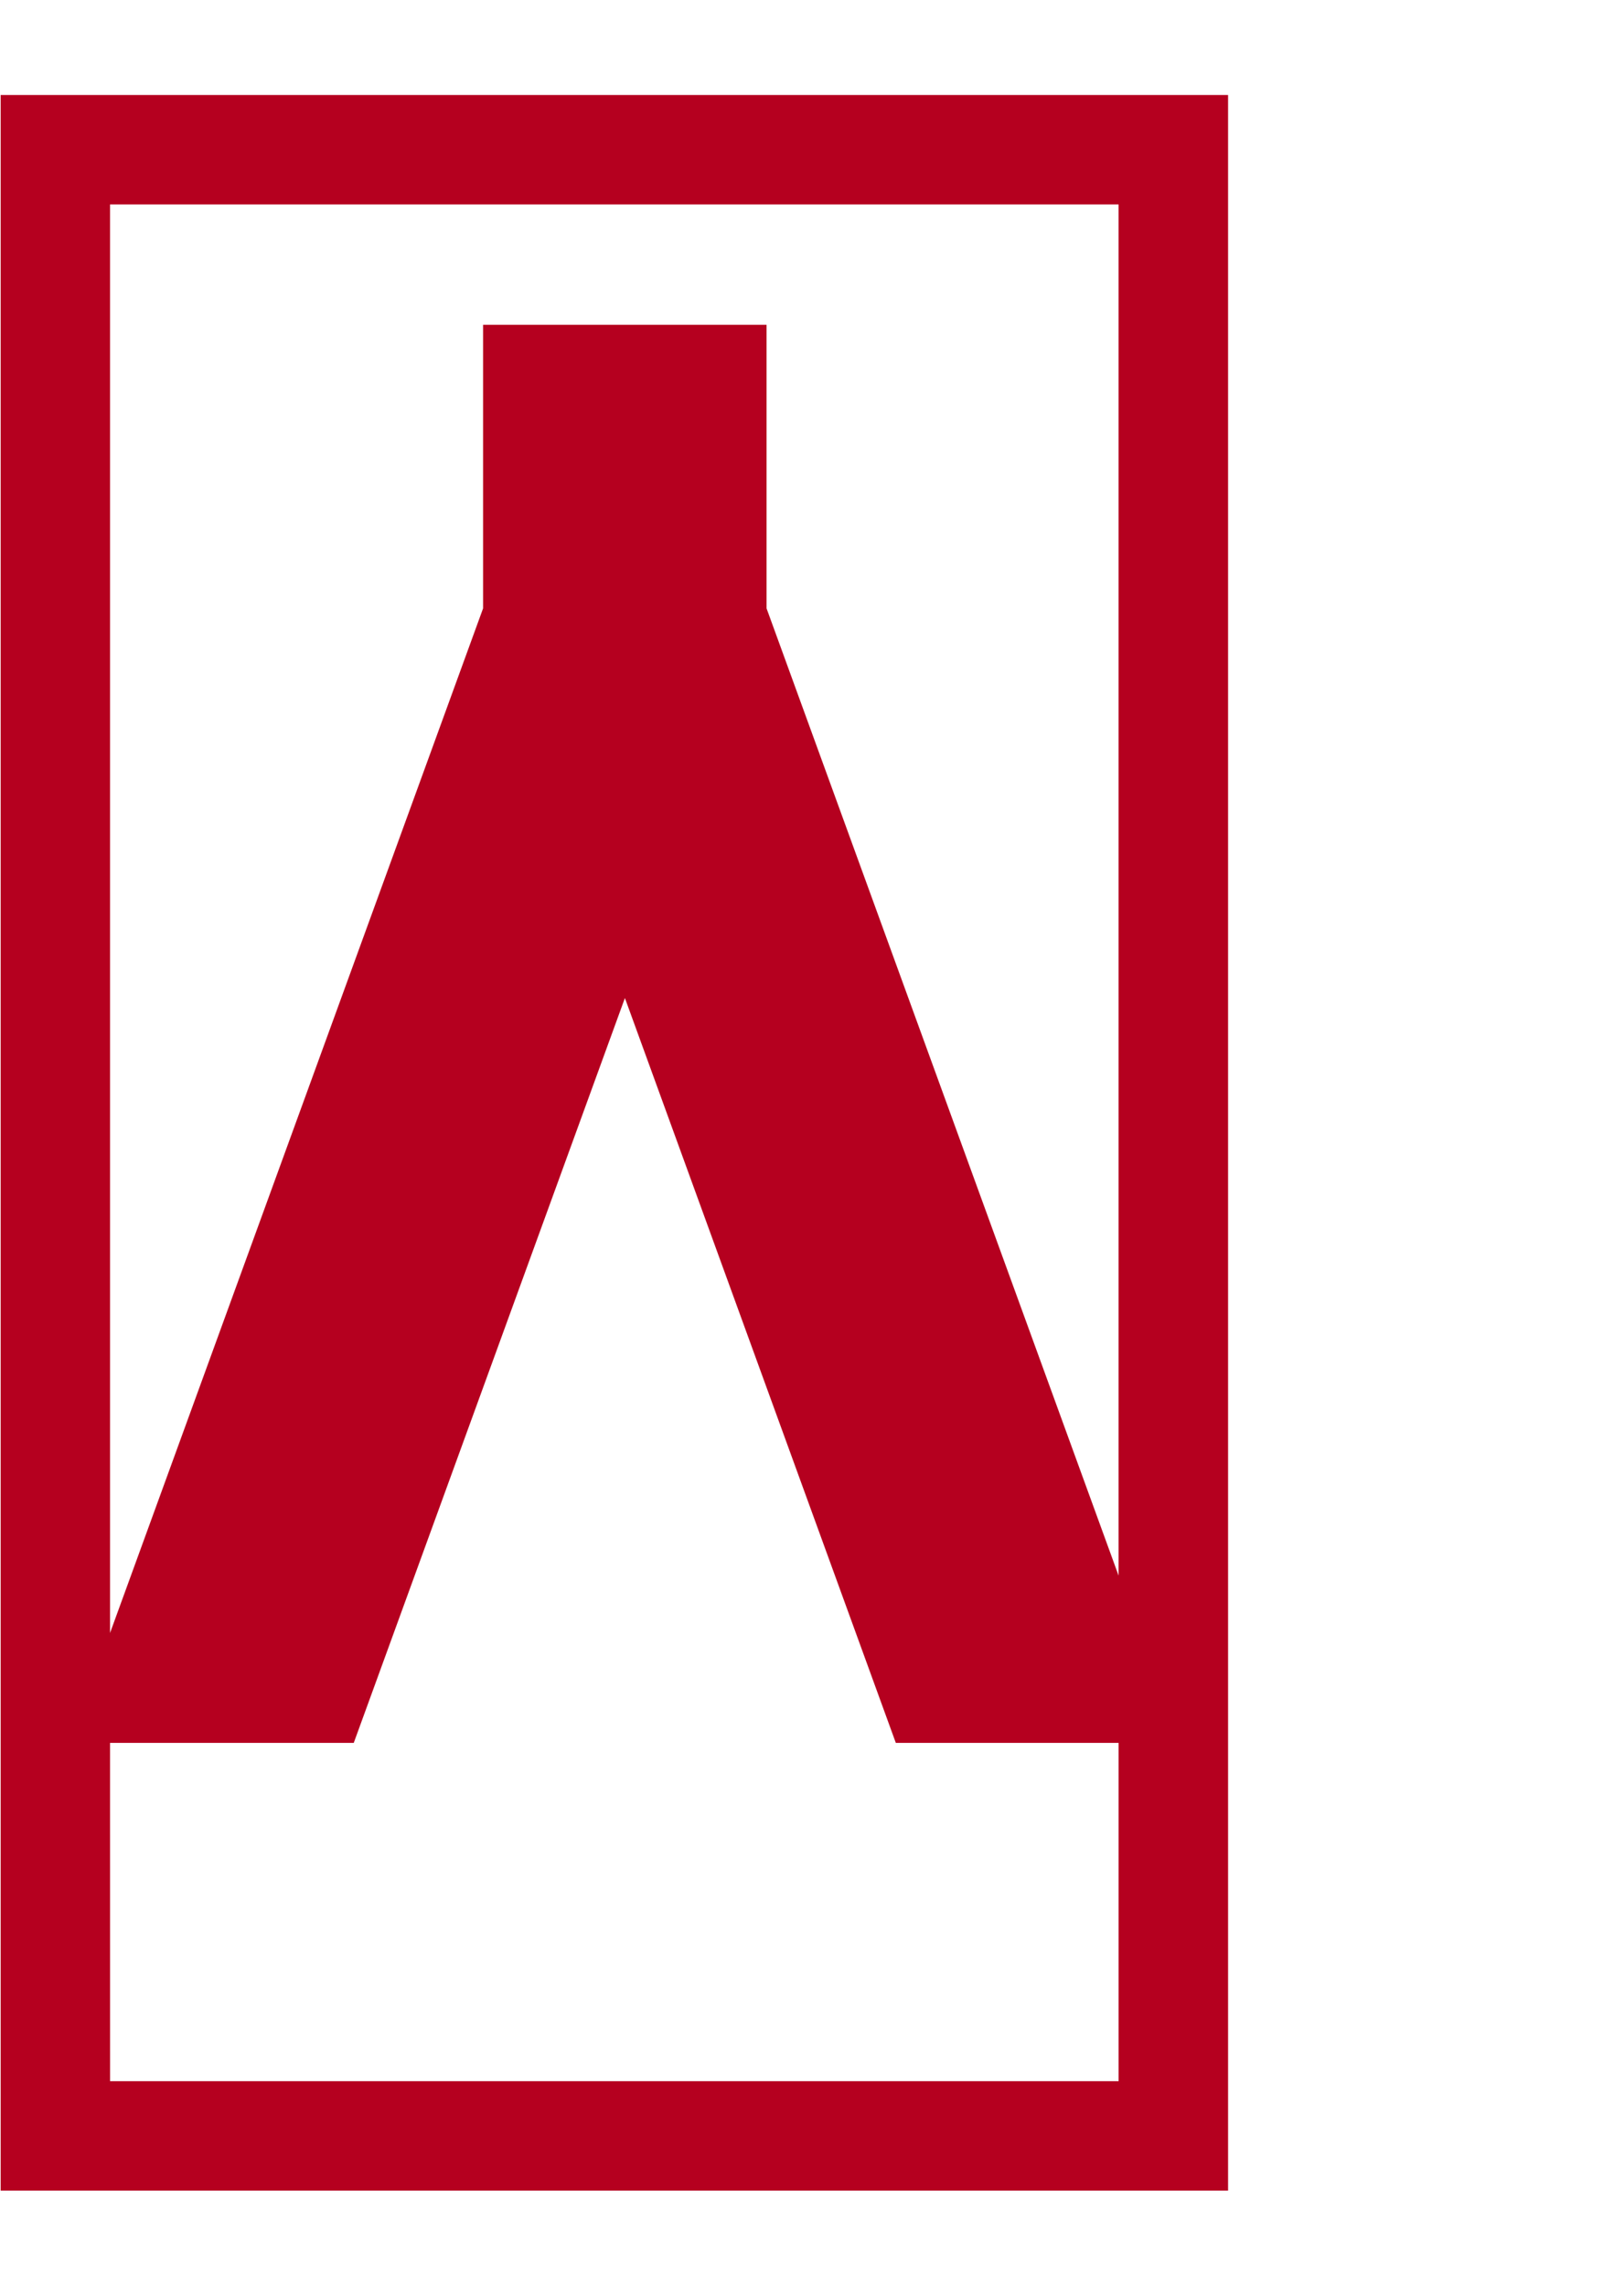 <?xml version="1.0" encoding="utf-8"?>
<!-- Generator: Adobe Illustrator 15.1.0, SVG Export Plug-In . SVG Version: 6.00 Build 0)  -->
<!DOCTYPE svg PUBLIC "-//W3C//DTD SVG 1.1//EN" "http://www.w3.org/Graphics/SVG/1.1/DTD/svg11.dtd">
<svg version="1.1" id="レイヤー_1" xmlns="http://www.w3.org/2000/svg" xmlns:xlink="http://www.w3.org/1999/xlink" x="0px"
	 y="0px" width="54px" height="76px" viewBox="0 0 54 76" enable-background="new 0 0 54 76" xml:space="preserve">
<path fill="#B5001F" d="M0.022,72.84h40.813V3.159H0.022V72.84z M3.659,57.951h8.104l9.016-24.766l9.008,24.766h7.408v11.25
	c-3.123,0-30.414,0-33.535,0C3.659,68.338,3.659,63.988,3.659,57.951z M3.659,6.797c3.121,0,30.412,0,33.535,0v45.592L25.489,20.229
	v-9.429h-9.426v9.429L3.659,54.297C3.659,36.537,3.659,9.107,3.659,6.797z"/>
</svg>
